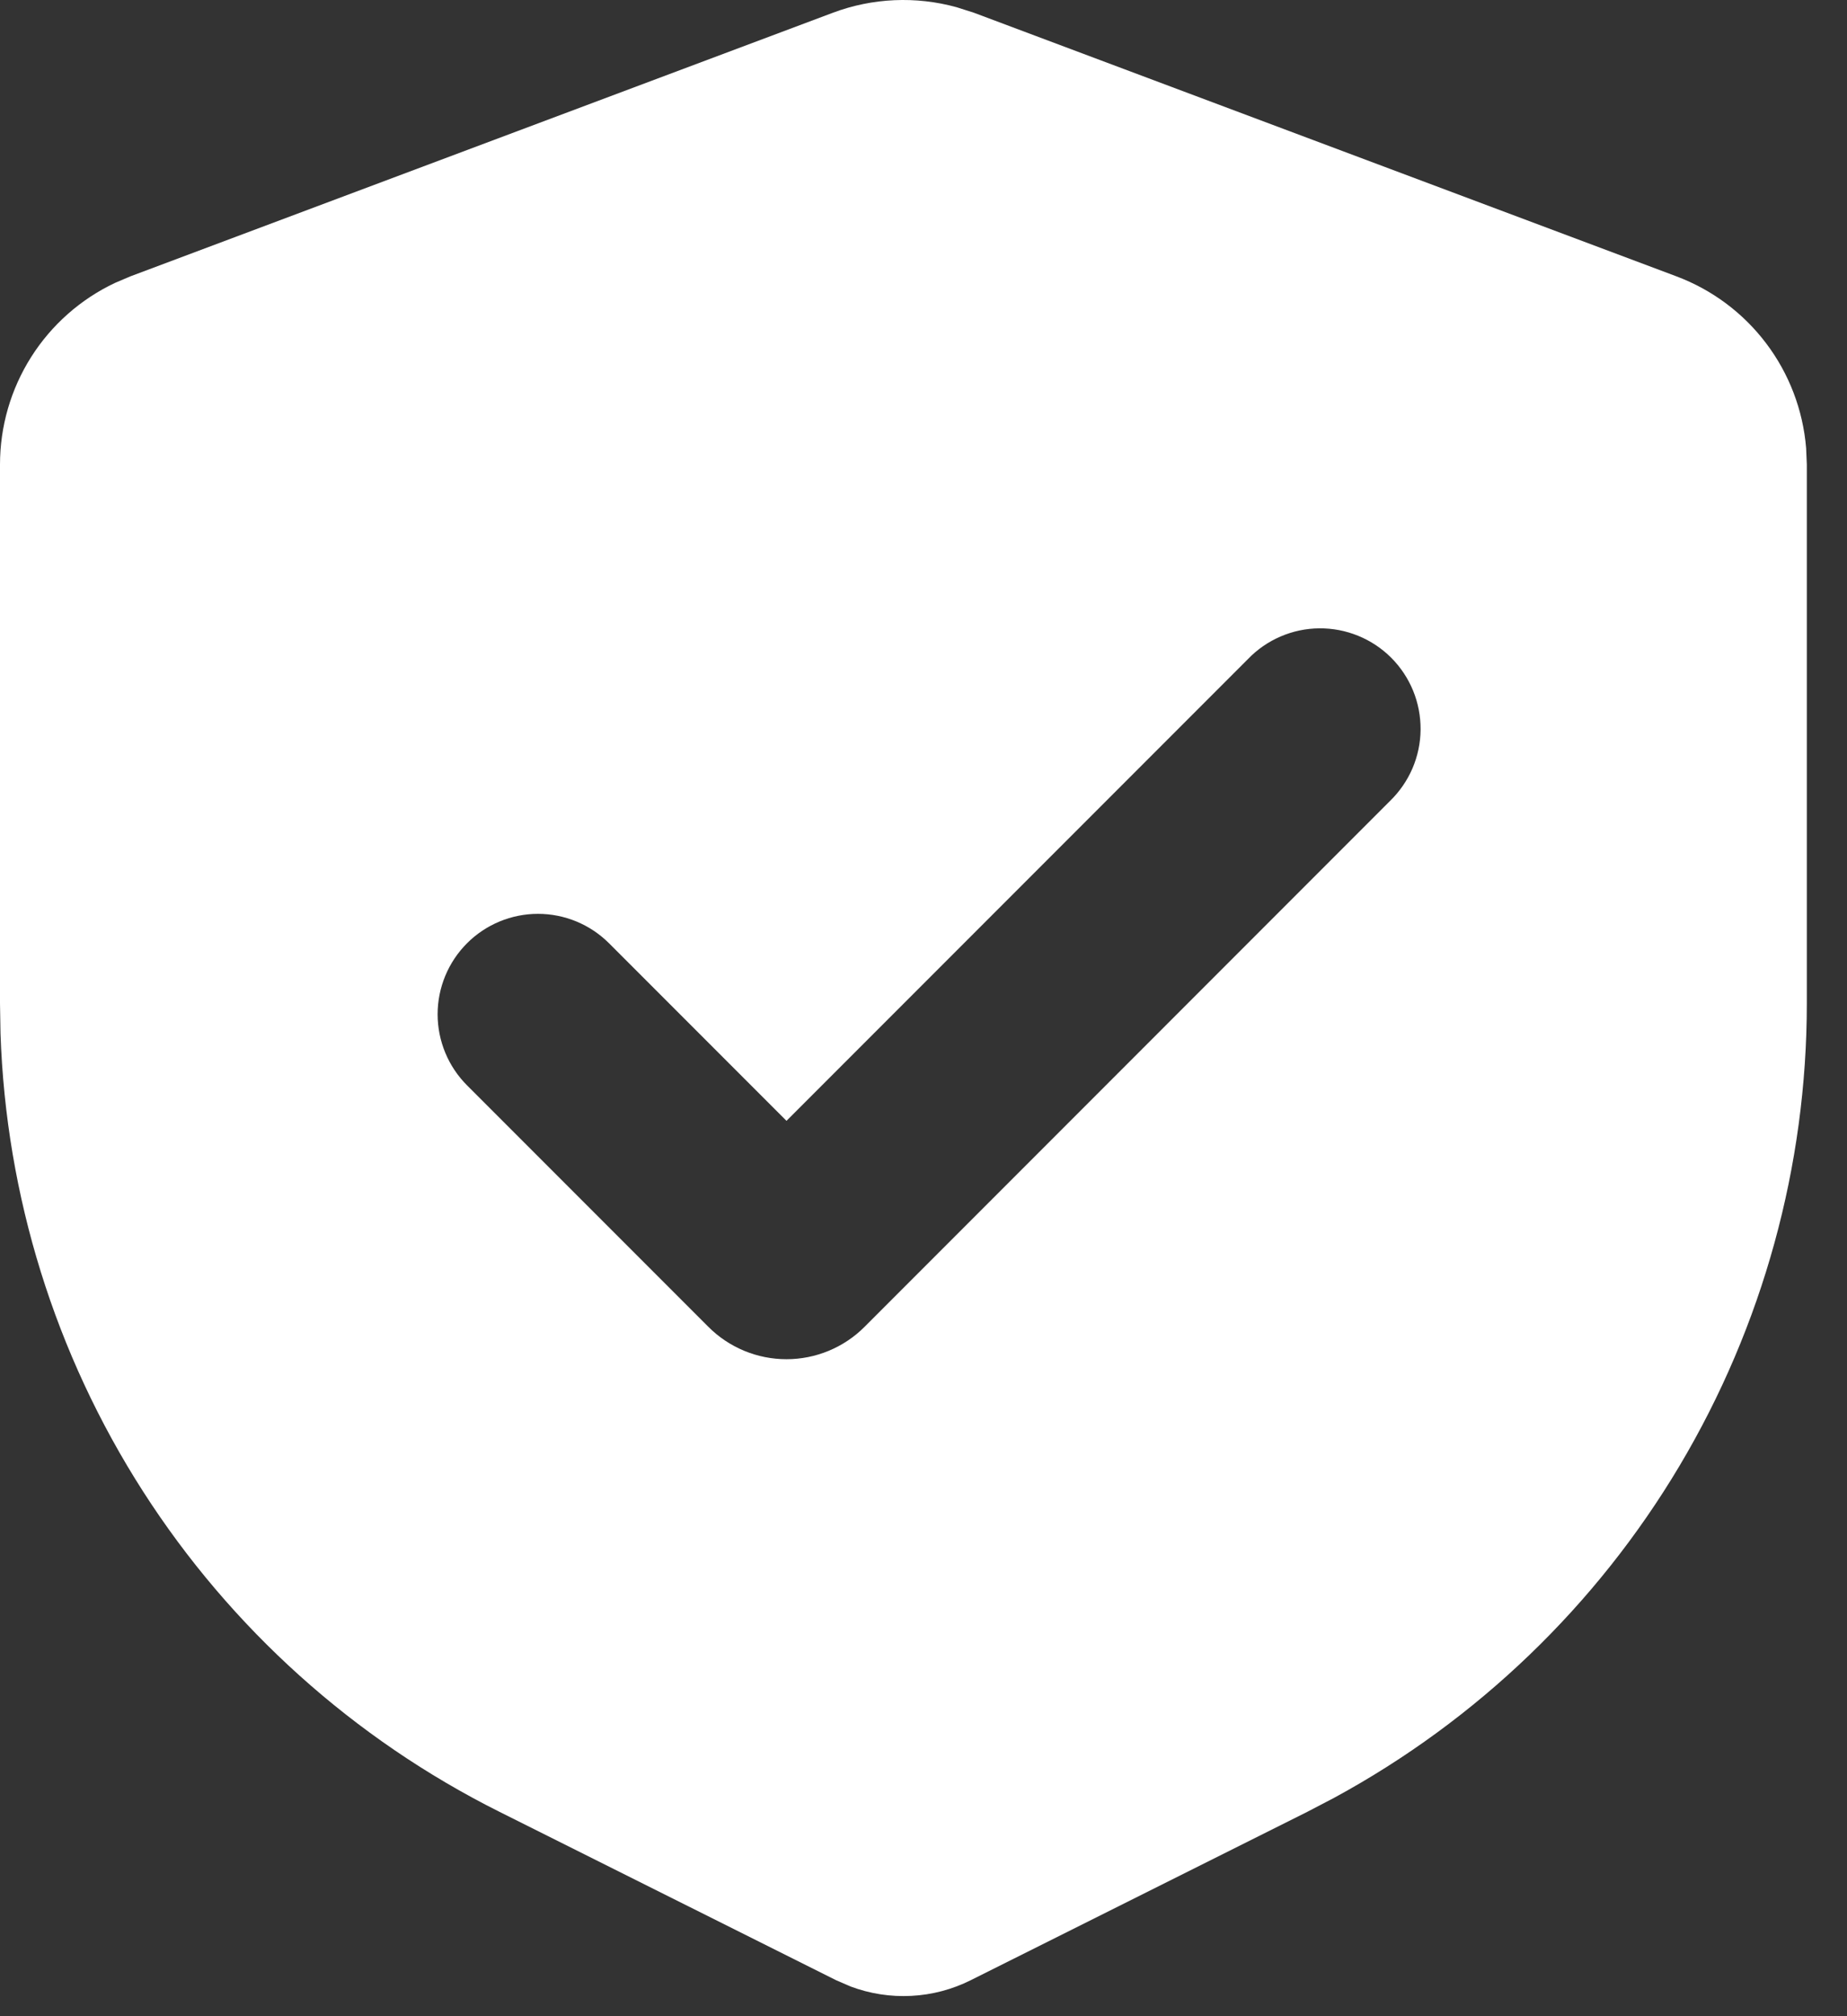 <svg width="44" height="48" viewBox="0 0 44 48" fill="none" xmlns="http://www.w3.org/2000/svg">
<rect x="0" y="0" width="44" height="48" fill="#333333" stroke="none"/>
<path fill-rule="evenodd" clip-rule="evenodd" d="M19.843 0.303C20.786 -0.05 21.817 -0.096 22.789 0.172L23.2 0.303L39.939 6.58C40.788 6.899 41.528 7.451 42.075 8.175C42.622 8.898 42.951 9.761 43.026 10.665L43.043 11.059V23.884C43.043 27.758 41.996 31.561 40.014 34.891C38.032 38.221 35.188 40.953 31.782 42.801L31.146 43.133L23.126 47.143C22.684 47.364 22.202 47.491 21.709 47.516C21.216 47.542 20.723 47.465 20.261 47.292L19.917 47.143L11.896 43.133C8.431 41.4 5.497 38.764 3.405 35.502C1.313 32.24 0.141 28.474 0.012 24.601L0 23.884V11.059C1.39053e-05 10.153 0.257 9.266 0.742 8.5C1.227 7.735 1.919 7.123 2.738 6.736L3.104 6.58L19.843 0.303ZM29.731 15.689L18.736 26.684L14.508 22.456C14.059 22.008 13.451 21.756 12.816 21.756C12.182 21.756 11.574 22.008 11.125 22.457C10.677 22.906 10.425 23.514 10.425 24.149C10.426 24.783 10.678 25.391 11.127 25.84L16.875 31.588C17.119 31.833 17.409 32.026 17.729 32.159C18.048 32.291 18.39 32.359 18.736 32.359C19.081 32.359 19.423 32.291 19.742 32.159C20.062 32.026 20.352 31.833 20.596 31.588L33.112 19.07C33.34 18.849 33.522 18.585 33.648 18.294C33.773 18.002 33.839 17.688 33.842 17.371C33.844 17.053 33.784 16.738 33.664 16.444C33.544 16.151 33.366 15.883 33.142 15.659C32.917 15.434 32.65 15.257 32.356 15.137C32.062 15.017 31.747 14.956 31.43 14.959C31.112 14.961 30.799 15.027 30.507 15.153C30.215 15.278 29.951 15.46 29.731 15.689Z" fill="white"/>
</svg>
